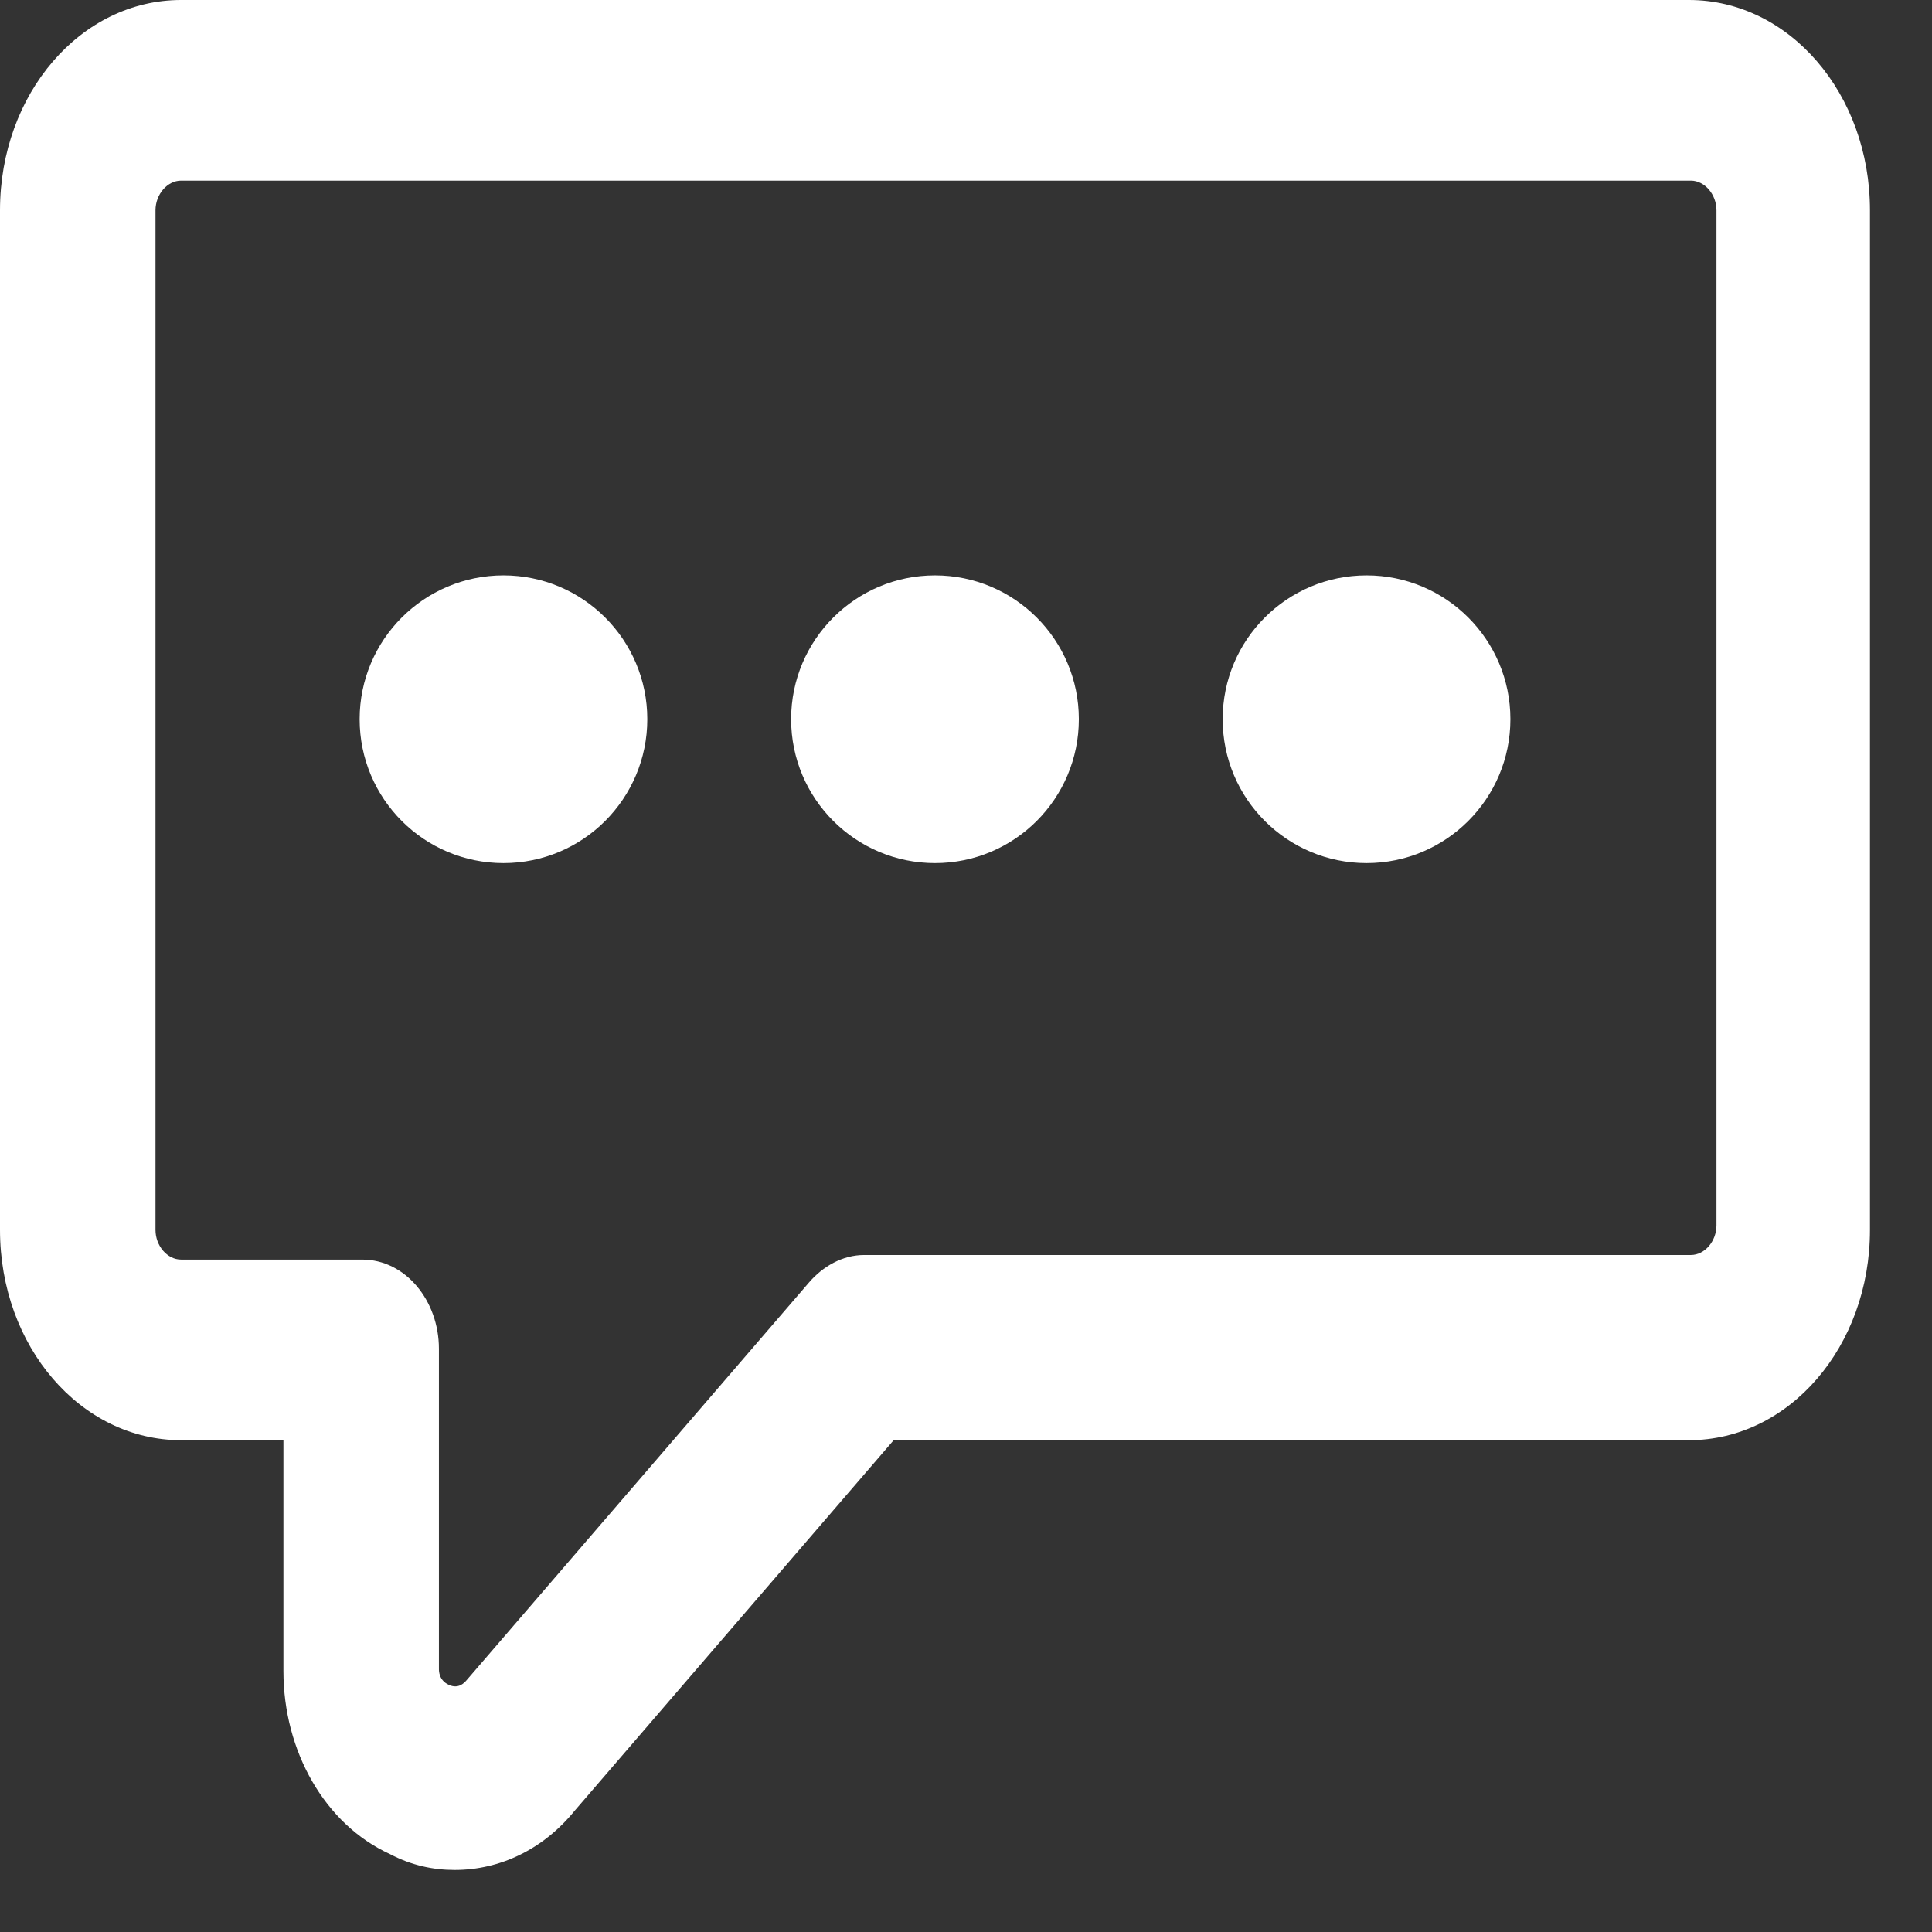 <?xml version="1.0" encoding="UTF-8"?> <svg xmlns="http://www.w3.org/2000/svg" width="27" height="27" viewBox="0 0 27 27" fill="none"><rect x="0" y="0" width="27" height="27" fill="#333333" stroke="none"/><path d="M6.355 26.133C6.052 26.133 5.749 26.069 5.447 25.91C4.539 25.494 3.961 24.472 3.961 23.354V20.127H2.531C1.128 20.127 0 18.817 0 17.188V2.939C0 1.31 1.128 0 2.531 0H23.603C25.006 0 26.133 1.31 26.133 2.939V17.188C26.133 18.817 25.006 20.127 23.603 20.127H12.489L8.033 25.303C7.592 25.846 6.987 26.133 6.355 26.133ZM2.531 2.524C2.338 2.524 2.173 2.716 2.173 2.939V17.188C2.173 17.412 2.338 17.603 2.531 17.603H5.062C5.667 17.603 6.134 18.178 6.134 18.849V23.322C6.134 23.354 6.134 23.482 6.272 23.546C6.41 23.61 6.492 23.514 6.52 23.482L11.306 17.923C11.499 17.699 11.774 17.539 12.076 17.539H23.63C23.823 17.539 23.988 17.348 23.988 17.124V2.939C23.988 2.716 23.823 2.524 23.63 2.524H2.531Z" fill="white"></path><path d="M7.036 12.062C8.146 12.062 9.046 11.162 9.046 10.051C9.046 8.941 8.146 8.041 7.036 8.041C5.926 8.041 5.026 8.941 5.026 10.051C5.026 11.162 5.926 12.062 7.036 12.062Z" fill="white"></path><path d="M13.067 12.062C14.177 12.062 15.077 11.162 15.077 10.051C15.077 8.941 14.177 8.041 13.067 8.041C11.957 8.041 11.056 8.941 11.056 10.051C11.056 11.162 11.957 12.062 13.067 12.062Z" fill="white"></path><path d="M19.098 12.062C20.208 12.062 21.108 11.162 21.108 10.051C21.108 8.941 20.208 8.041 19.098 8.041C17.987 8.041 17.087 8.941 17.087 10.051C17.087 11.162 17.987 12.062 19.098 12.062Z" fill="white"></path></svg> 